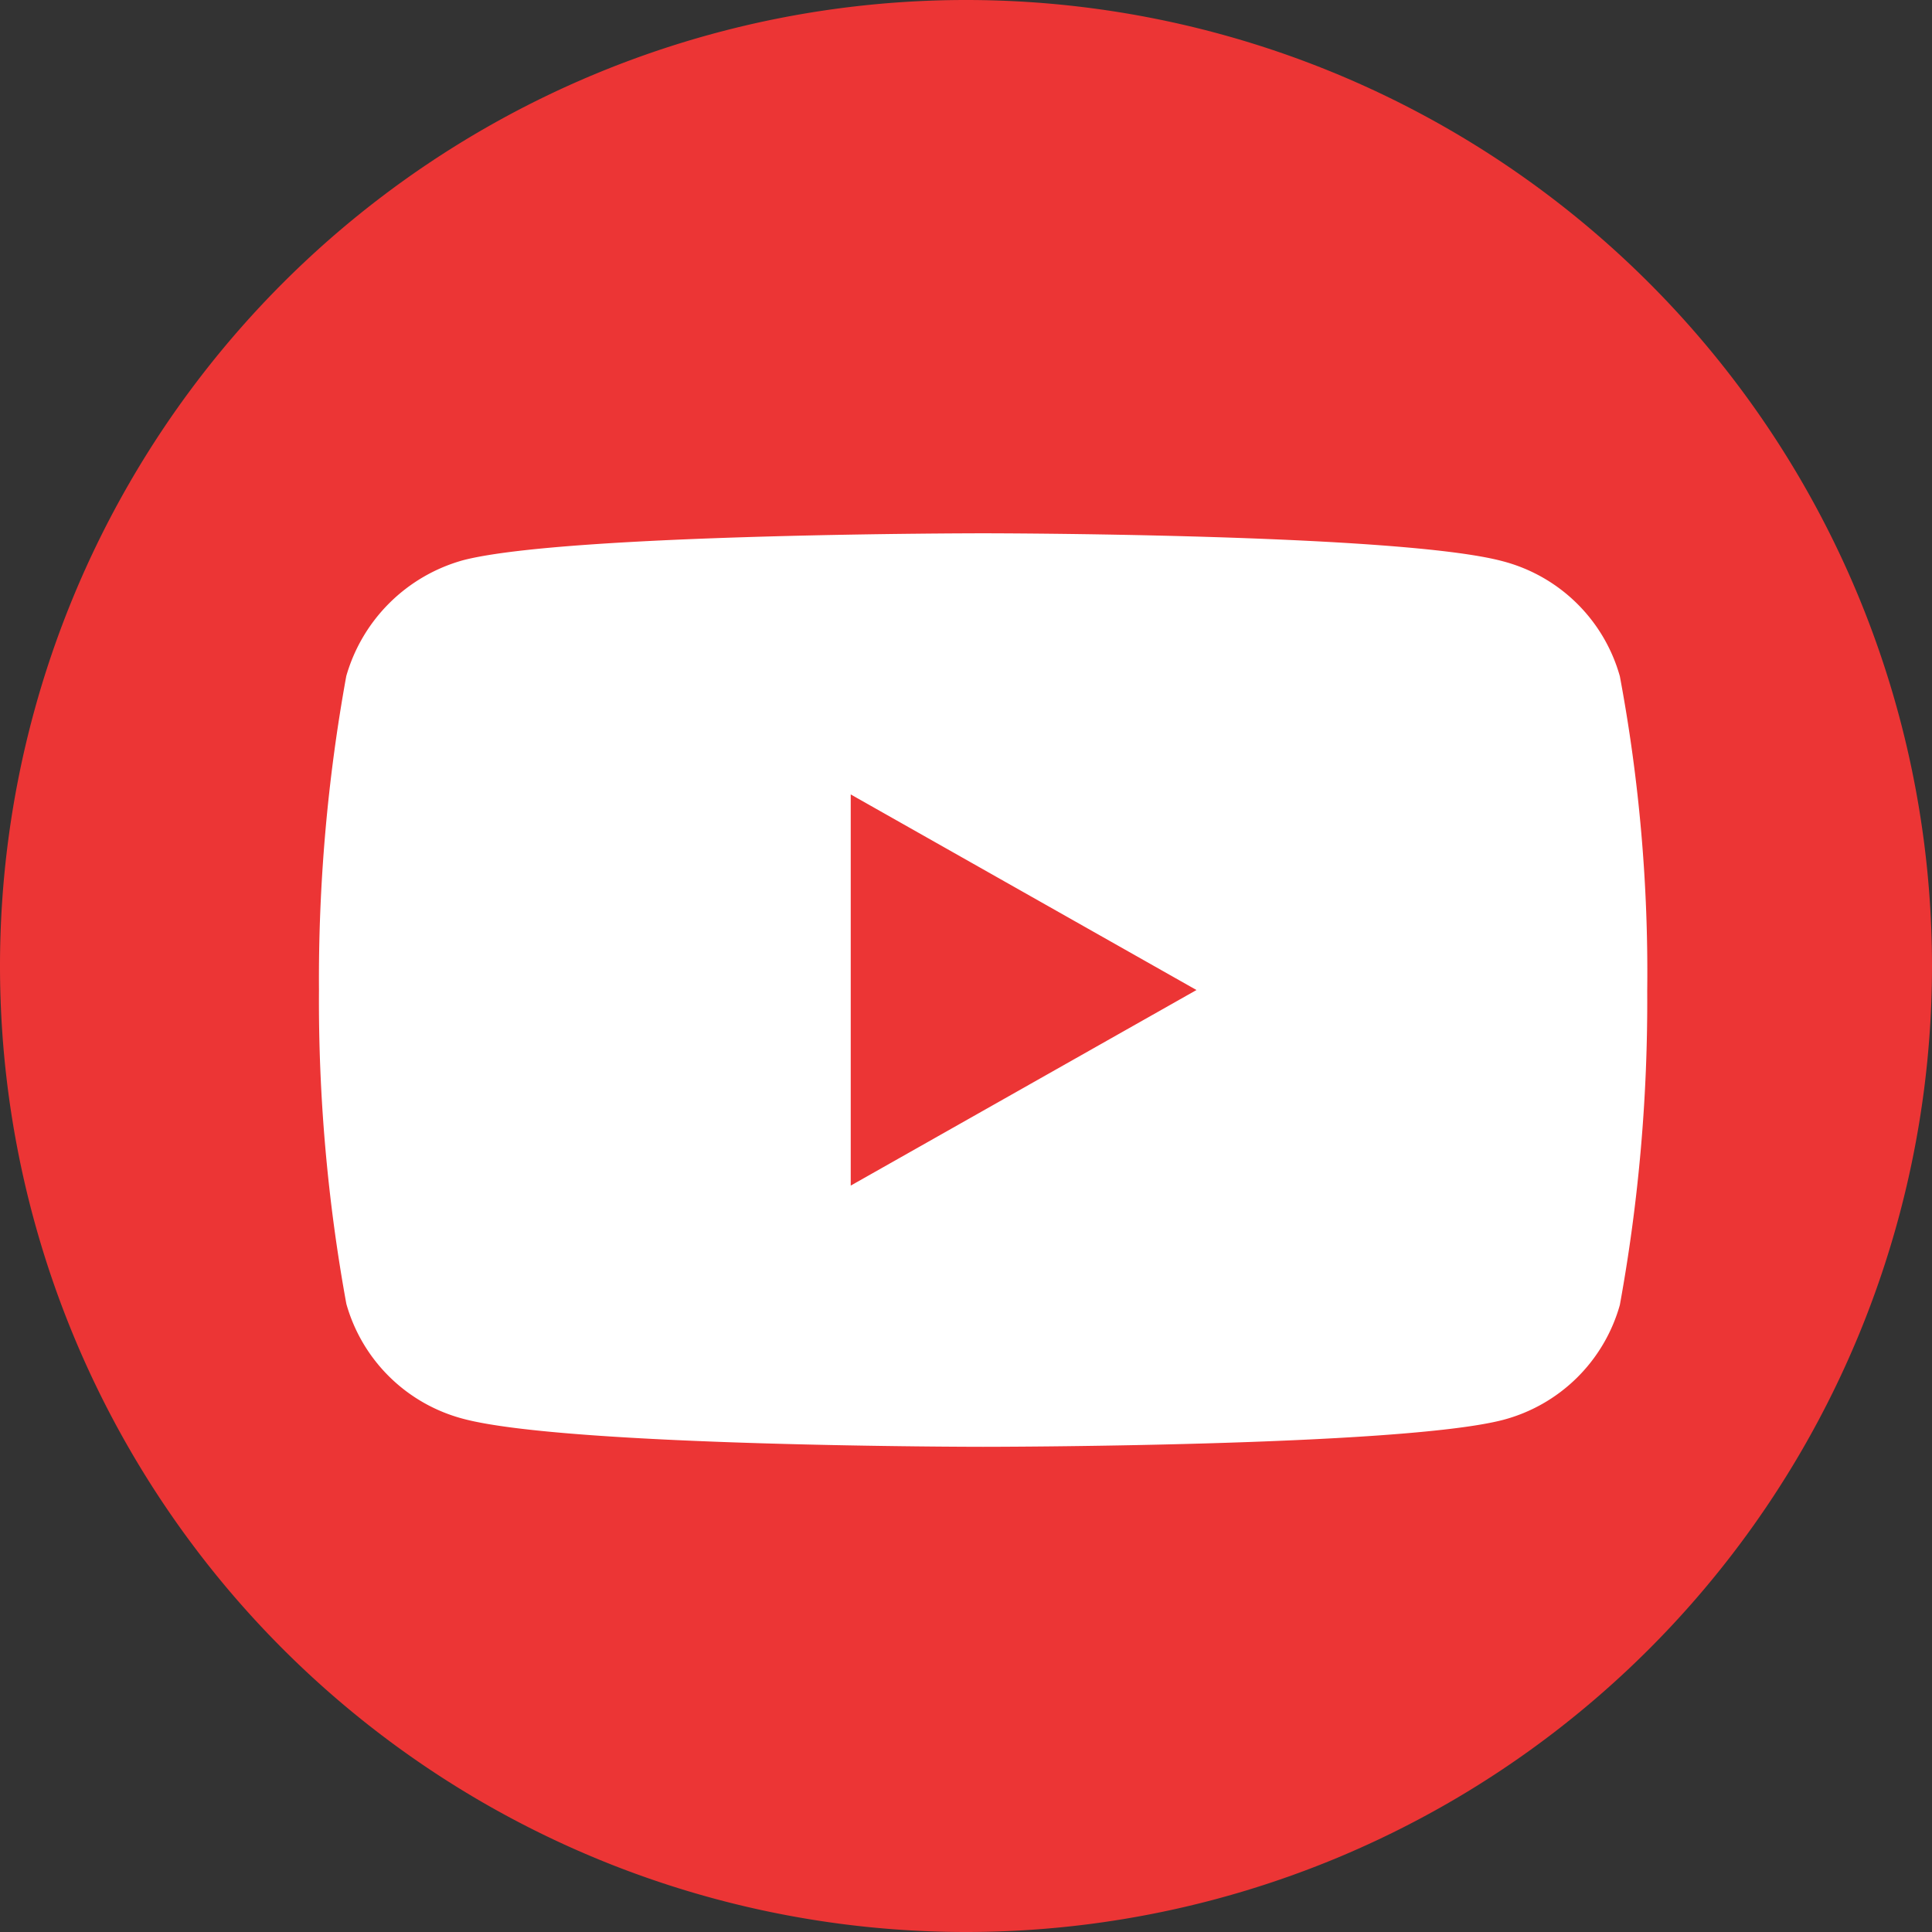 <svg xmlns="http://www.w3.org/2000/svg" width="30" height="30" viewBox="0 0 30 30">
  <rect x="0" y="0" width="30" height="30" fill="#333333" stroke="none"/>
  <g id="Сгруппировать_18633" data-name="Сгруппировать 18633" transform="translate(-1235 -4170)">
    <g id="Сгруппировать_7169" data-name="Сгруппировать 7169" transform="translate(1251 4202)">
      <path id="Контур_1292" data-name="Контур 1292" d="M-1-2A15,15,0,0,0,14-17,15,15,0,0,0-1-32,15,15,0,0,0-16-17,15,15,0,0,0-1-2" fill="#ec3535"/>
    </g>
    <path id="youtube" d="M20.2-3.862a2.561,2.561,0,0,0-1.818-1.786c-1.614-.434-8.07-.434-8.07-.434s-6.456,0-8.07.417a2.613,2.613,0,0,0-1.818,1.8A26.279,26.279,0,0,0,0,1.01,26.183,26.183,0,0,0,.425,5.883,2.562,2.562,0,0,0,2.243,7.669c1.631.434,8.07.434,8.07.434s6.456,0,8.07-.417A2.562,2.562,0,0,0,20.2,5.9a26.288,26.288,0,0,0,.425-4.873A24.946,24.946,0,0,0,20.2-3.862ZM8.257,4.047V-2.027L13.626,1.01Zm0,0" transform="translate(1239.953 4184.363)" fill="#fff"/>
  </g>
</svg>
